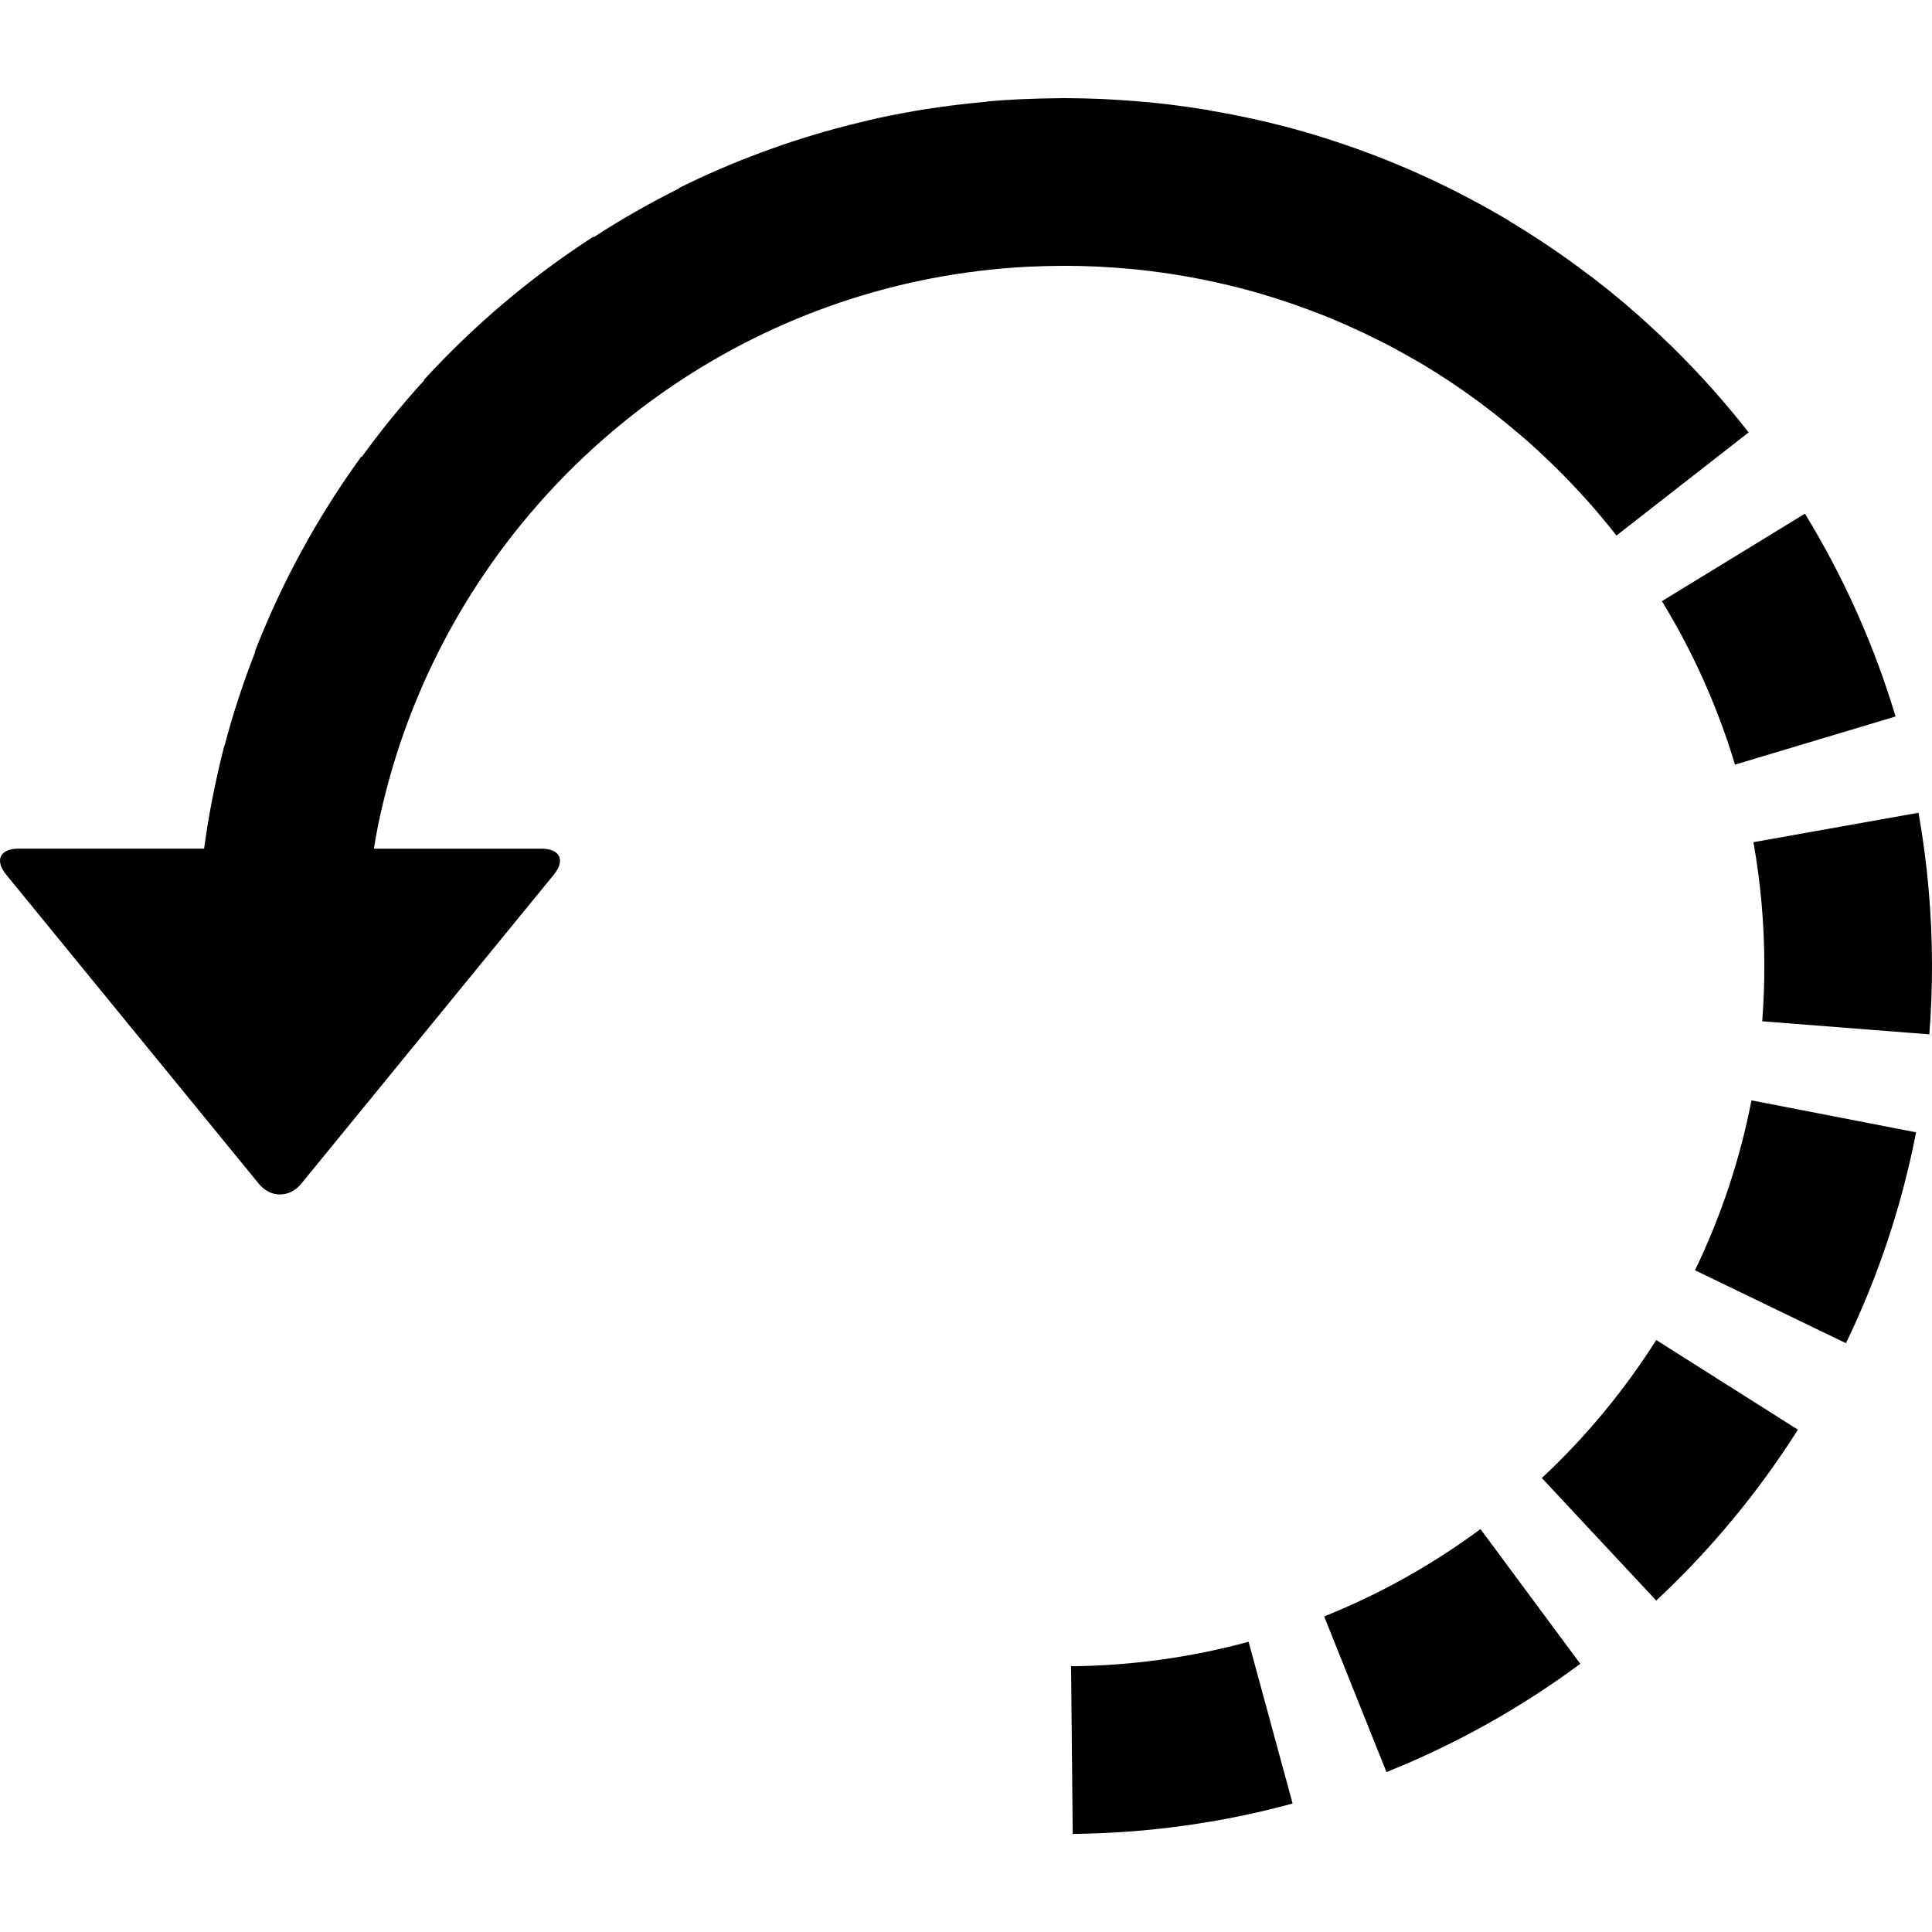 <?xml version="1.0" encoding="UTF-8"?> <svg xmlns="http://www.w3.org/2000/svg" xmlns:xlink="http://www.w3.org/1999/xlink" version="1.1" id="Capa_1" x="0px" y="0px" width="528.919px" height="528.919px" viewBox="0 0 528.919 528.919" style="enable-background:new 0 0 528.919 528.919;" xml:space="preserve"> <g> <g> <path d="M518.946,196.148c-5.836-19.461-14.184-38.143-24.813-55.521l-39.156,23.954c8.571,14.012,15.301,29.067,20.004,44.75 L518.946,196.148z"></path> <path d="M492.208,391.4l-38.785-24.547c-8.771,13.855-19.309,26.566-31.319,37.781l31.322,33.553 C468.297,424.302,481.345,408.562,492.208,391.4z"></path> <path d="M524.559,309.989l-45.062-8.745c-3.125,16.096-8.326,31.744-15.463,46.512l41.329,19.97 C514.222,349.396,520.682,329.971,524.559,309.989z"></path> <path d="M362.513,442.524l17.057,42.613c18.847-7.546,36.698-17.516,53.061-29.64l-27.326-36.882 C392.106,428.399,377.706,436.44,362.513,442.524z"></path> <path d="M528.919,264.472c0-14.085-1.242-28.207-3.696-41.968l-45.188,8.06c1.979,11.108,2.986,22.516,2.983,33.908 c0,5.046-0.195,10.135-0.587,15.123l45.759,3.577C528.674,276.996,528.919,270.705,528.919,264.472z"></path> <path d="M341.818,449.461c-15.753,4.29-32.1,6.545-48.59,6.708l0.446,45.896c20.41-0.199,40.665-2.996,60.203-8.317 L341.818,449.461z"></path> <path d="M70.846,324.068c3.21,3.926,8.409,3.926,11.619,0l69.162-84.621c3.21-3.926,1.698-7.108-3.372-7.108h-45.903 c0.364-2.148,0.716-4.299,1.151-6.423c0.006-0.028,0.012-0.059,0.018-0.086c0.566-2.769,1.218-5.514,1.903-8.253 c9.345-37.026,29.48-69.805,56.864-94.771c0.159-0.144,0.321-0.288,0.48-0.435c1.661-1.505,3.351-2.98,5.064-4.428 c5.141-4.339,10.511-8.415,16.093-12.204c0.128-0.085,0.254-0.177,0.382-0.263c27.929-18.859,61.068-30.551,96.763-32.439 c0.468-0.024,0.936-0.034,1.404-0.055c2.473-0.11,4.951-0.172,7.433-0.19c0.719-0.006,1.438-0.021,2.157-0.019 c2.567,0.009,5.126,0.077,7.675,0.184c0.908,0.04,1.812,0.095,2.717,0.147c1.998,0.113,3.99,0.26,5.982,0.435 c0.771,0.067,1.546,0.123,2.316,0.199c2.564,0.257,5.116,0.572,7.656,0.93c0.808,0.113,1.612,0.242,2.417,0.367 c8.256,1.27,16.381,3.072,24.337,5.389c1.202,0.352,2.398,0.729,3.592,1.102c1.261,0.395,2.516,0.805,3.768,1.227 c2.074,0.697,4.131,1.435,6.178,2.203c1.169,0.438,2.341,0.869,3.501,1.331c1.478,0.587,2.943,1.208,4.406,1.833 c0.826,0.352,1.649,0.716,2.47,1.08c2.968,1.319,5.905,2.711,8.807,4.18c0.33,0.168,0.667,0.325,0.997,0.496 c1.444,0.744,2.873,1.518,4.3,2.298c0.826,0.453,1.646,0.912,2.463,1.377c1.315,0.744,2.632,1.487,3.929,2.265l0.004-0.006 c6.624,3.969,13.017,8.375,19.17,13.164c2.394,1.861,4.743,3.782,7.057,5.762c0.637,0.544,1.285,1.071,1.916,1.625 c2.387,2.096,4.722,4.266,7.02,6.49c6.371,6.172,12.329,12.766,17.794,19.768l36.182-28.241 c-6.436-8.244-13.415-16.047-20.863-23.37c-0.059-0.061-0.11-0.125-0.172-0.184c-0.284-0.278-0.584-0.535-0.868-0.813 c-2.137-2.075-4.309-4.098-6.509-6.083c-0.649-0.584-1.295-1.175-1.949-1.753c-2.405-2.124-4.848-4.192-7.323-6.209 c-0.89-0.722-1.799-1.423-2.698-2.133c-0.931-0.734-1.846-1.484-2.788-2.203l-0.03,0.04c-7.203-5.521-14.688-10.575-22.405-15.199 l0.024-0.043c-1.775-1.062-3.574-2.083-5.374-3.1c-0.722-0.407-1.443-0.814-2.169-1.212c-6.087-3.348-12.305-6.414-18.647-9.204 c-0.561-0.248-1.12-0.493-1.684-0.734c-6.193-2.668-12.497-5.067-18.904-7.191c-1.059-0.352-2.117-0.701-3.18-1.037 c-1.826-0.578-3.659-1.15-5.502-1.686c-0.106-0.031-0.214-0.067-0.321-0.098l-0.003,0.009c-8.656-2.494-17.476-4.474-26.423-5.97 l0.009-0.052c-0.908-0.153-1.829-0.272-2.741-0.416c-1.166-0.181-2.329-0.364-3.501-0.529c-3.069-0.432-6.147-0.811-9.244-1.123 c-1.001-0.101-2.004-0.171-3.008-0.26c-2.448-0.214-4.905-0.395-7.369-0.536c-1.092-0.061-2.182-0.131-3.276-0.181 c-3.198-0.138-6.405-0.22-9.624-0.232c-0.291,0-0.578-0.021-0.869-0.021c-0.545,0-1.077,0.037-1.622,0.04 c-3.146,0.021-6.278,0.095-9.394,0.238c-0.554,0.025-1.108,0.037-1.662,0.067c-2.8,0.147-5.597,0.331-8.378,0.576l0.006,0.064 c-9.082,0.802-18.032,2.057-26.793,3.855l-0.003-0.015c-3.724,0.762-7.417,1.643-11.099,2.583 c-0.223,0.059-0.45,0.113-0.676,0.171c-15.78,4.079-31.126,9.762-45.75,17.008l0.052,0.107 c-8.106,4.027-15.94,8.513-23.492,13.406l-0.086-0.134c-17.05,11.028-32.659,24.226-46.396,39.232l0.095,0.089 c-6.089,6.649-11.775,13.666-17.087,20.973l-0.128-0.092c-11.968,16.49-21.769,34.45-29.128,53.382l0.11,0.043 c-3.265,8.375-6.108,16.955-8.418,25.759l-0.046-0.012c-1.025,3.917-1.919,7.871-2.742,11.839 c-0.071,0.336-0.144,0.67-0.211,1.006c-0.725,3.571-1.371,7.17-1.934,10.796c-0.076,0.496-0.141,0.998-0.214,1.493 c-0.147,1-0.297,1.999-0.435,3.002H5.057c-5.071,0-6.579,3.183-3.373,7.108L70.846,324.068z"></path> </g> </g> <g> </g> <g> </g> <g> </g> <g> </g> <g> </g> <g> </g> <g> </g> <g> </g> <g> </g> <g> </g> <g> </g> <g> </g> <g> </g> <g> </g> <g> </g> </svg> 